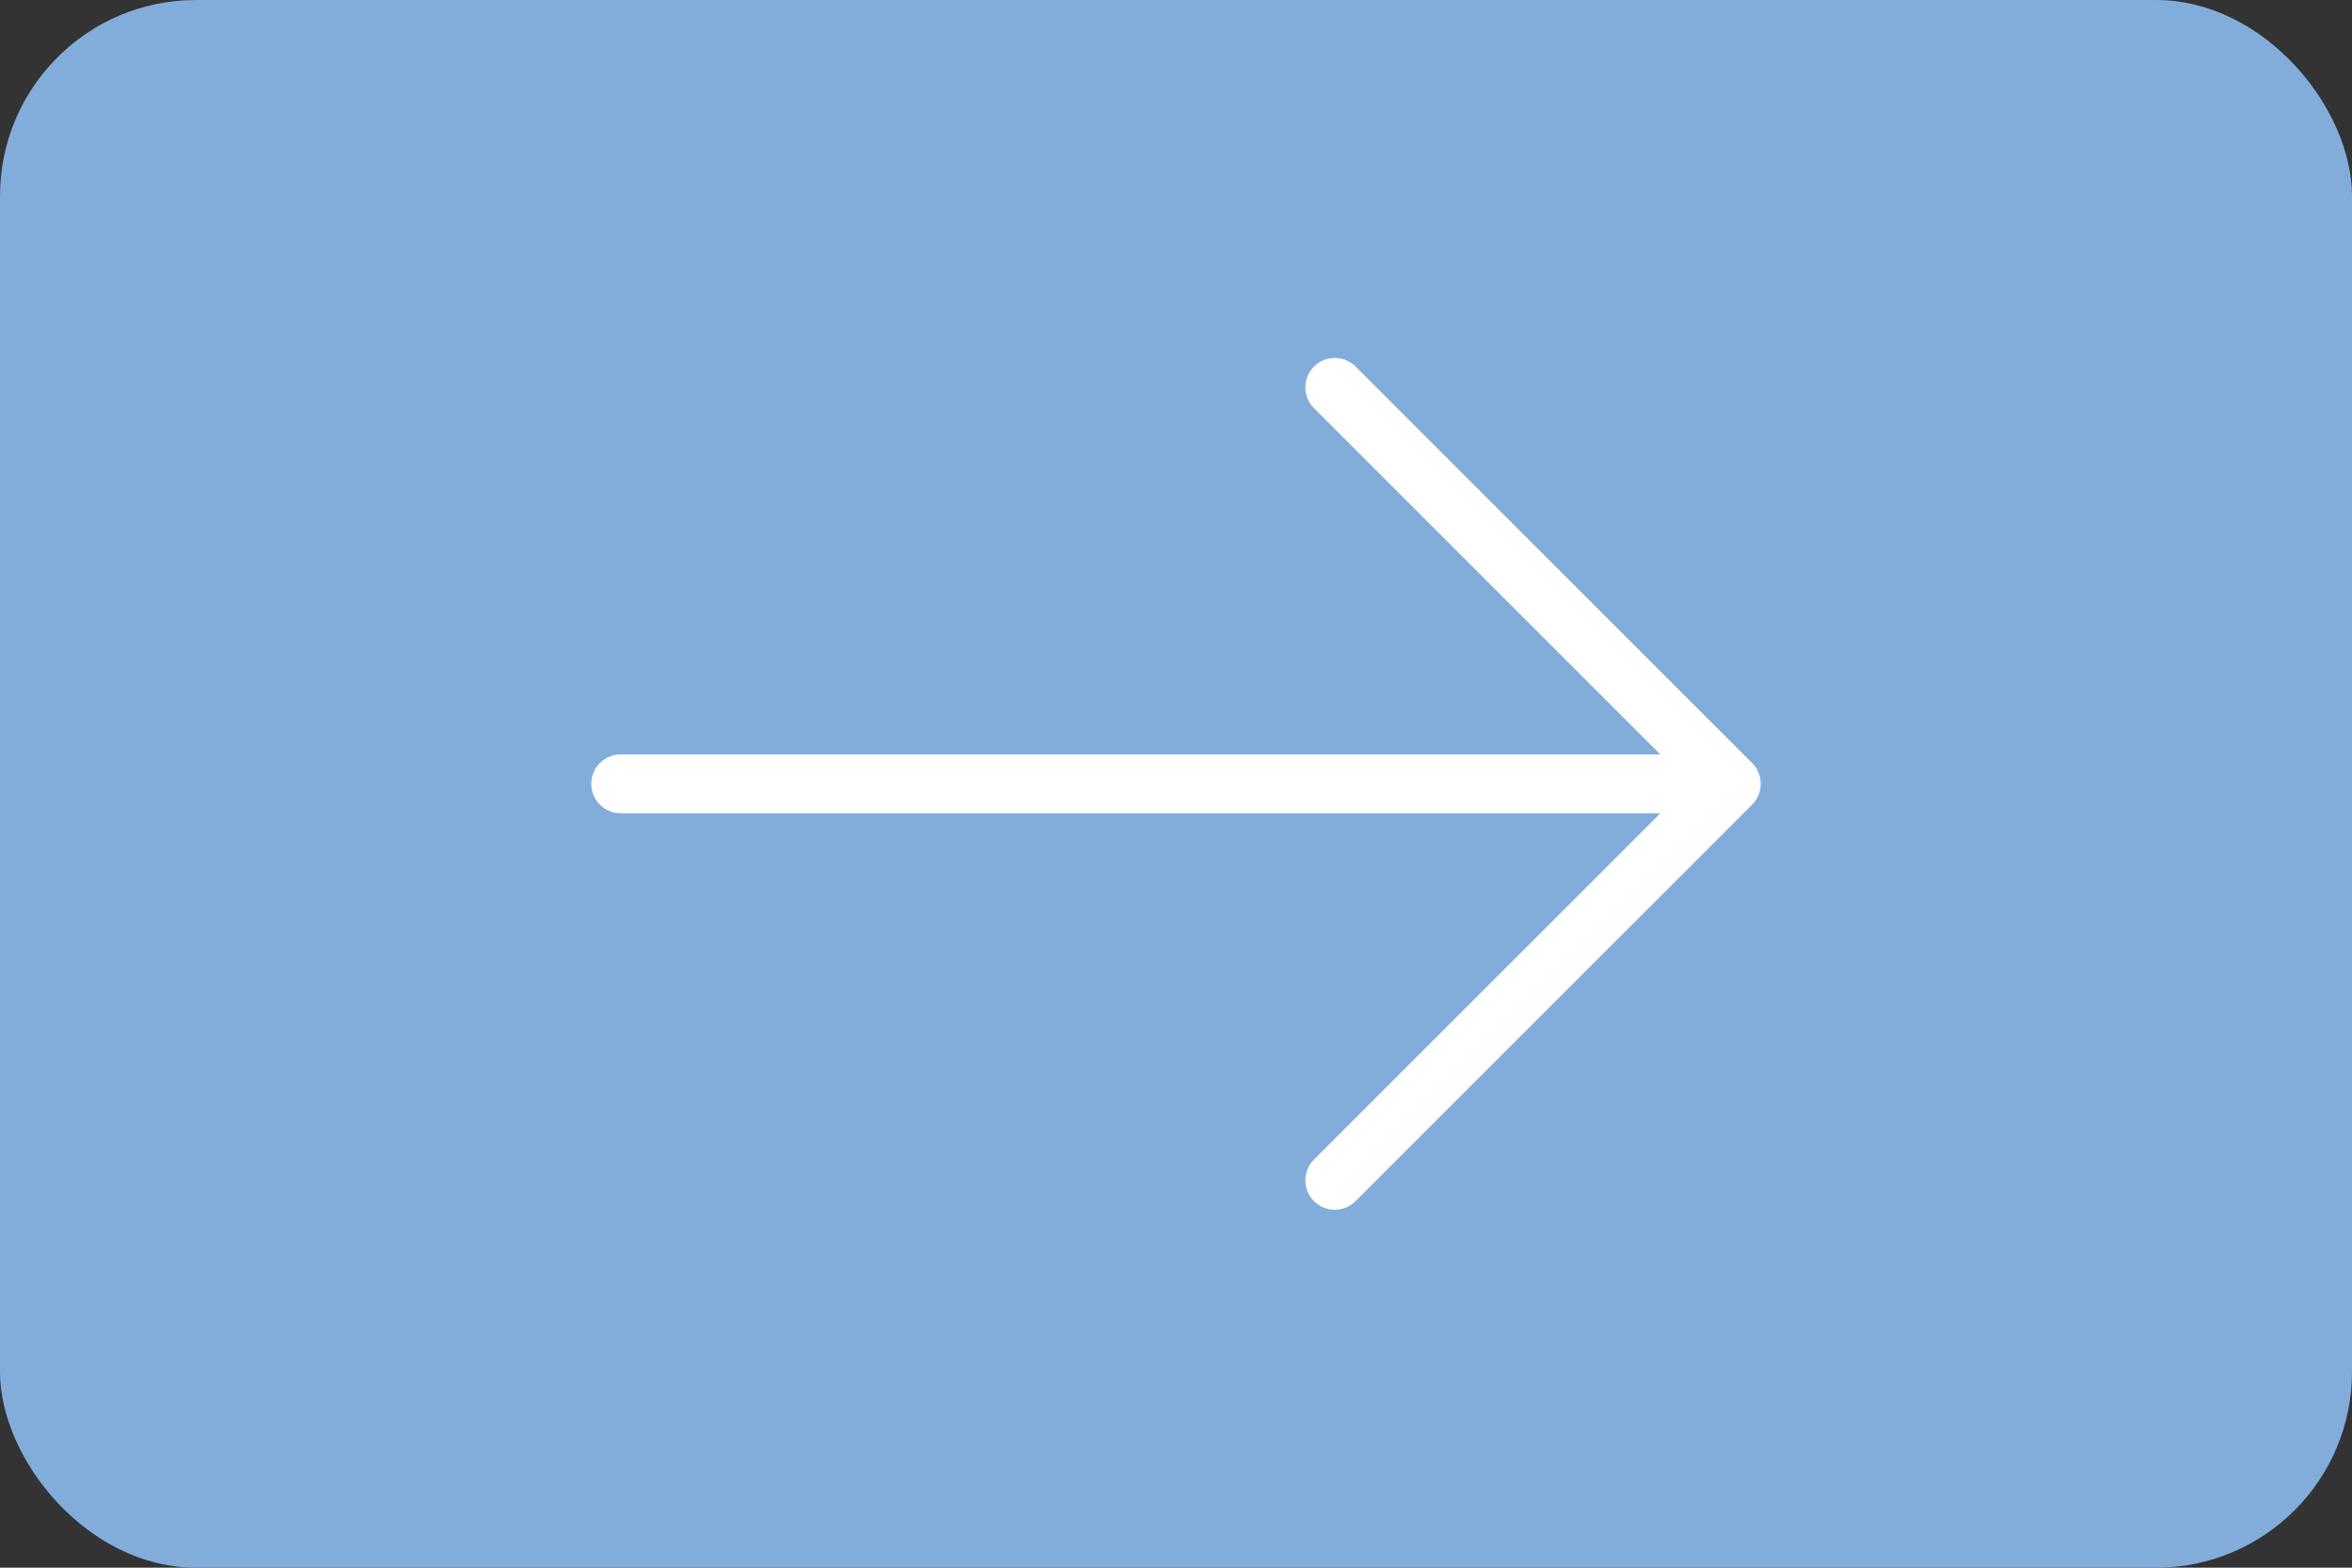 <?xml version="1.0" encoding="UTF-8"?> <svg xmlns="http://www.w3.org/2000/svg" width="60" height="40" viewBox="0 0 60 40" fill="none"><rect x="0" y="0" width="60" height="40" fill="#333333" stroke="none"/> <rect x="60" y="40" width="60" height="40" rx="5" transform="rotate(-180 60 40)" fill="#82ADDB"></rect> <path d="M34.05 30.117L44.167 20L34.05 9.883M15.833 20L43.883 20" stroke="white" stroke-width="1.5" stroke-miterlimit="10" stroke-linecap="round" stroke-linejoin="round"></path> </svg> 
